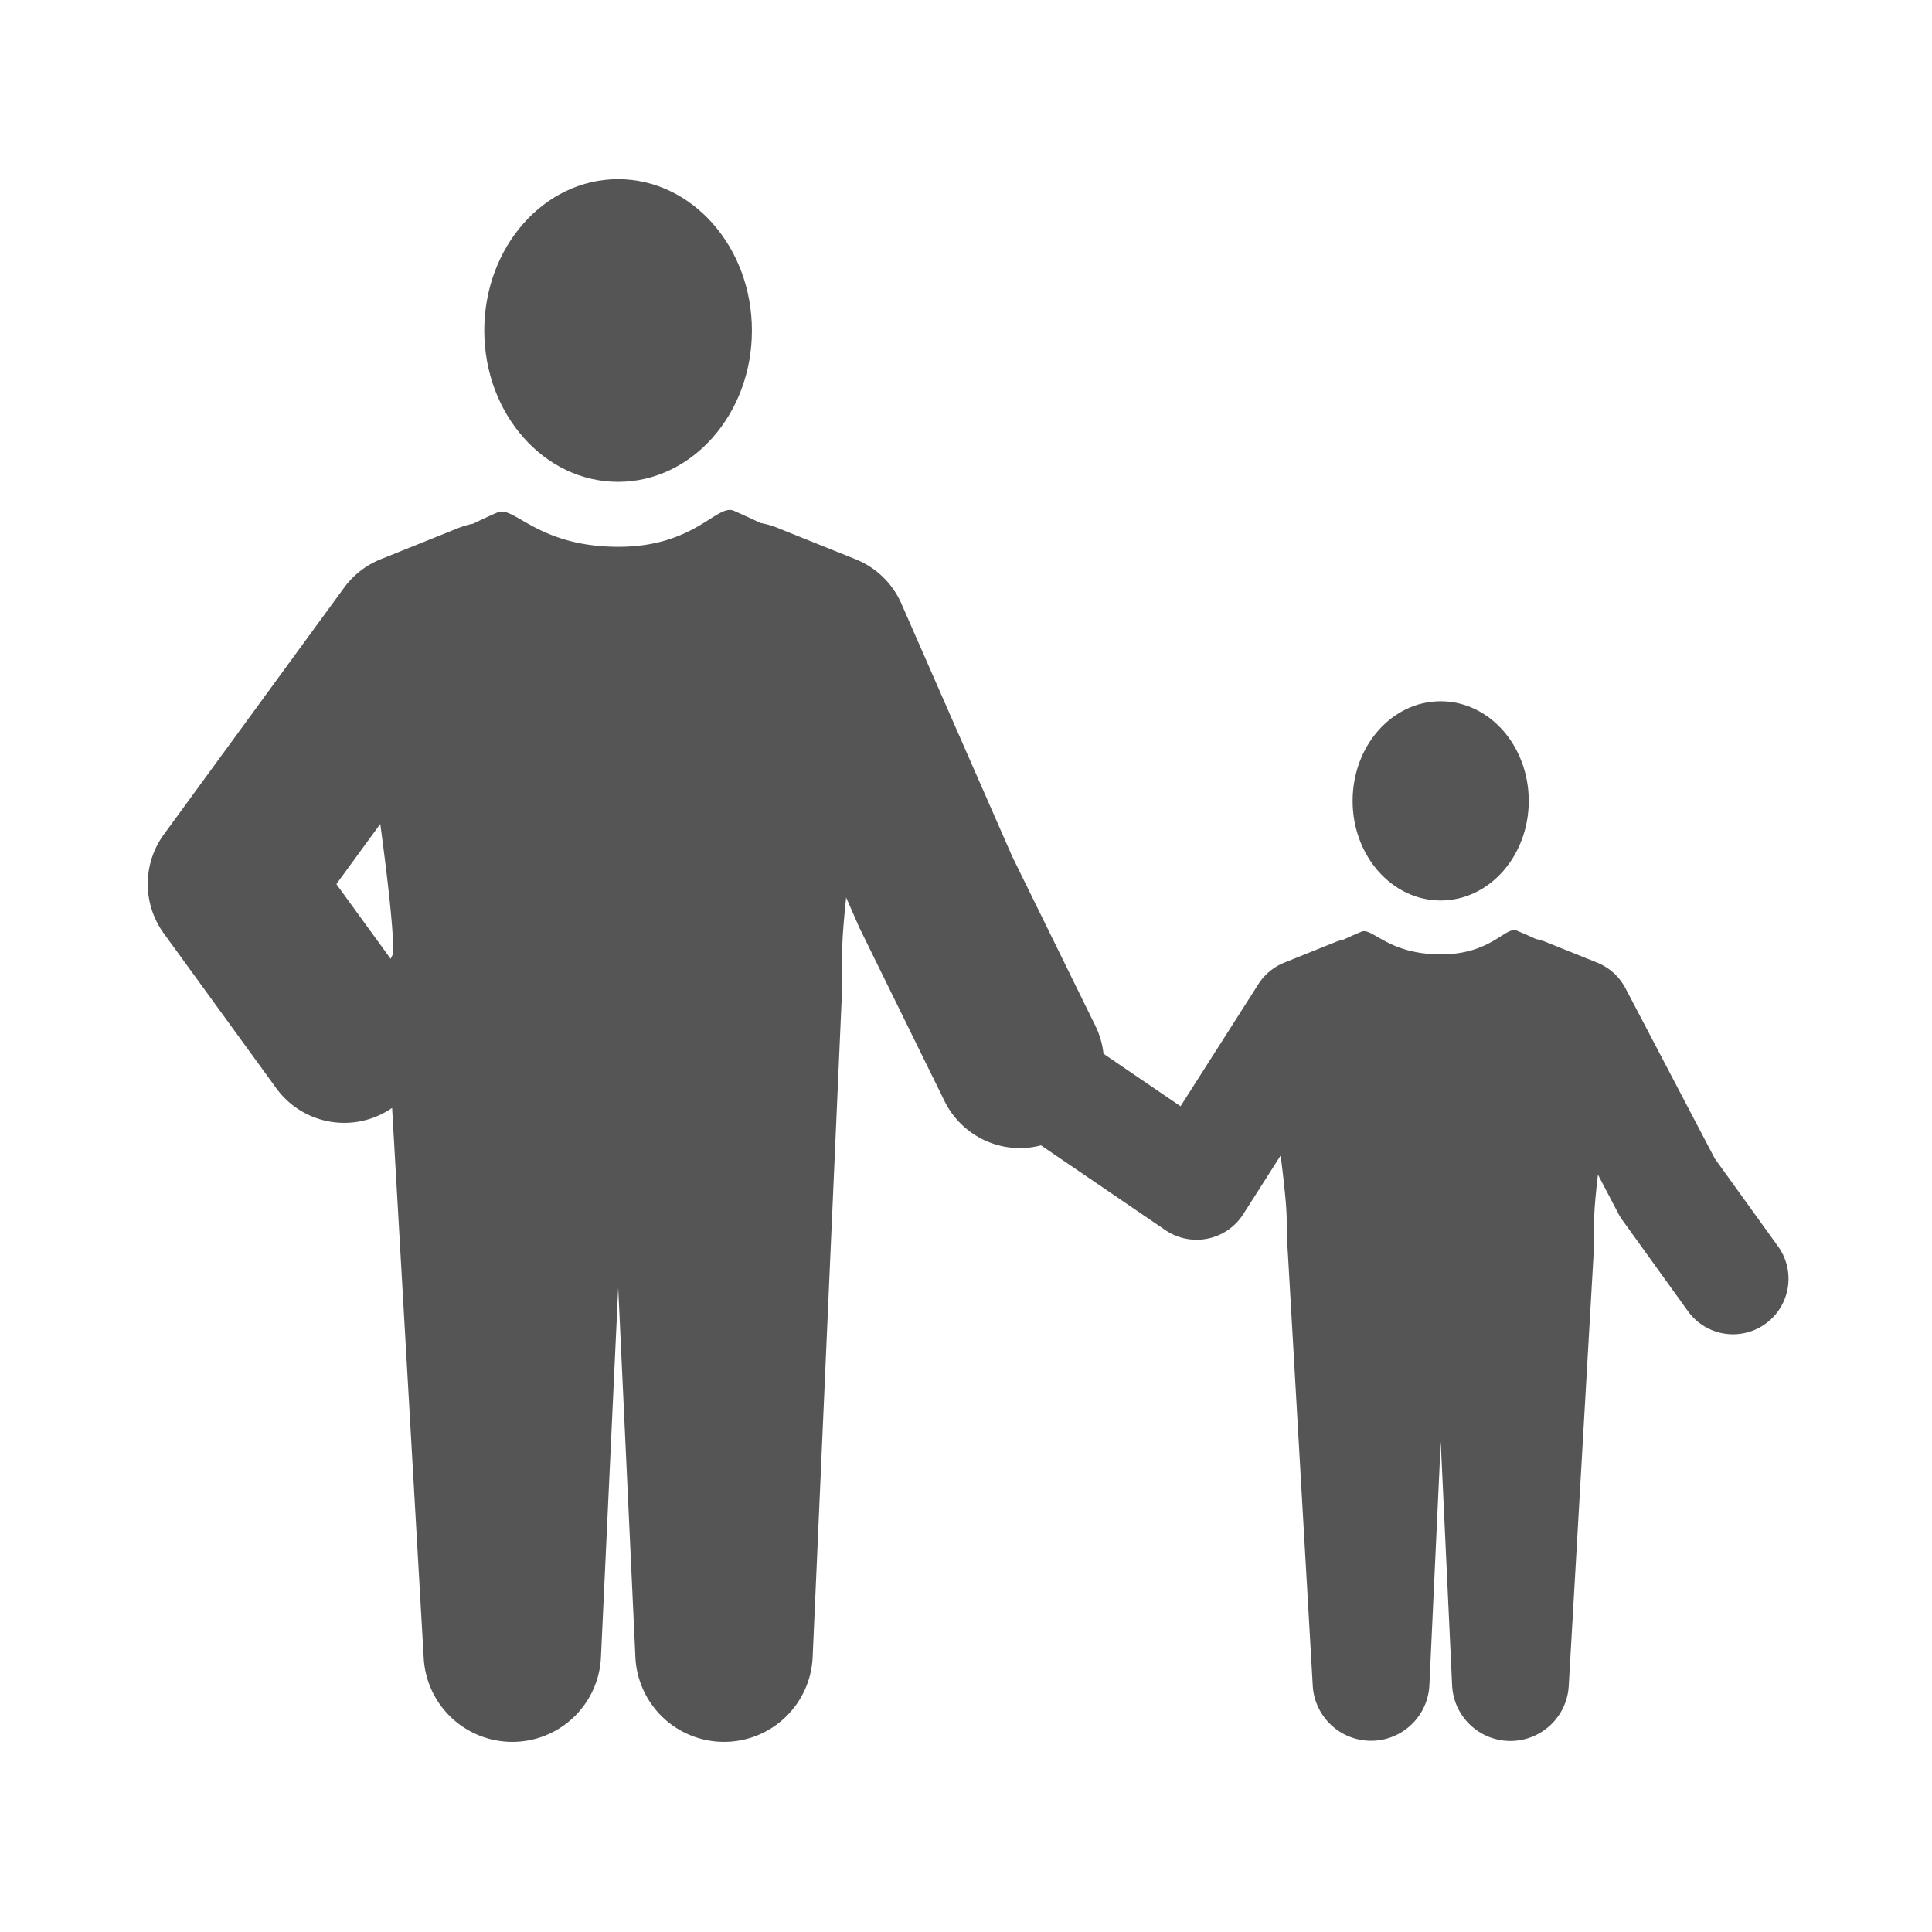 <svg xmlns="http://www.w3.org/2000/svg" viewBox="0 0 85.333 85.333"><defs><clipPath id="a" clipPathUnits="userSpaceOnUse"><path d="M0 64h64V0H0z"/></clipPath></defs><g clip-path="url(#a)" transform="matrix(1.333 0 0 -1.333 0 85.333)"><path fill="#555" d="M20.479 48.049c2.45 0 4.435 2.246 4.435 5.014 0 2.772-1.986 5.016-4.436 5.016-2.447 0-4.432-2.244-4.432-5.016 0-2.768 1.986-5.014 4.433-5.014M47.734 34.178c1.614 0 2.92 1.478 2.92 3.3 0 1.825-1.306 3.302-2.92 3.302-1.61 0-2.916-1.477-2.916-3.301 0-1.823 1.306-3.301 2.916-3.301"/><path fill="#555" d="M11.145 34.721l1.455 1.993c.236-1.755.429-3.413.429-4.19v-.105c-.027-.059-.062-.115-.083-.177zm47.77-12.004l-2.096 2.91-2.959 5.642a1.838 1.838 0 0 1-.942.852l-1.71.688a1.785 1.785 0 0 1-.312.091c-.306.141-.542.237-.63.277-.372.17-.843-.784-2.521-.784-1.77 0-2.278.915-2.644.748-.07-.03-.292-.123-.587-.26-.083-.02-.165-.039-.246-.072l-1.71-.688a1.835 1.835 0 0 1-.864-.717l-2.577-4.043-2.553 1.74a2.791 2.791 0 0 1-.254.894l-2.77 5.64-3.673 8.38a2.787 2.787 0 0 1-1.516 1.47l-2.6 1.045a2.719 2.719 0 0 1-.556.158c-.418.202-.744.342-.87.4-.568.258-1.284-1.19-3.834-1.19-2.686 0-3.46 1.39-4.016 1.136-.102-.046-.4-.175-.794-.369a2.799 2.799 0 0 1-.469-.135l-2.599-1.045a2.784 2.784 0 0 1-1.213-.944l-5.967-8.169a2.79 2.79 0 0 1-.003-3.288l3.722-5.123a2.785 2.785 0 0 1 3.84-.655L14.04 9.07a2.939 2.939 0 0 1 2.935-2.77h.016a2.94 2.94 0 0 1 2.921 2.802l.572 12.247.57-12.247A2.94 2.94 0 0 1 23.991 6.3h.004a2.939 2.939 0 0 1 2.932 2.81l.97 22.004c.001.066-.01.13-.013.195.013.384.022.777.022 1.171 0 .405.05 1.041.131 1.797l.41-.938c.016-.037.034-.075.051-.11l2.798-5.696a2.795 2.795 0 0 1 2.51-1.56c.23 0 .46.034.688.092l4.118-2.807a1.835 1.835 0 0 1 2.585.53l1.236 1.94c.117-.913.201-1.719.201-2.137 0-.4.02-.808.044-1.188l.82-14.25a1.935 1.935 0 0 1 3.864.022l.376 8.073.377-8.073a1.933 1.933 0 0 1 1.922-1.845h.007c1.028 0 1.876.8 1.935 1.823l.834 14.485c.005.075-.005.147-.01.221.011.232.018.467.018.703 0 .327.05.882.125 1.535l.677-1.292c.04-.076.085-.15.136-.22l2.172-3.016a1.837 1.837 0 1 1 2.983 2.15"/></g></svg>